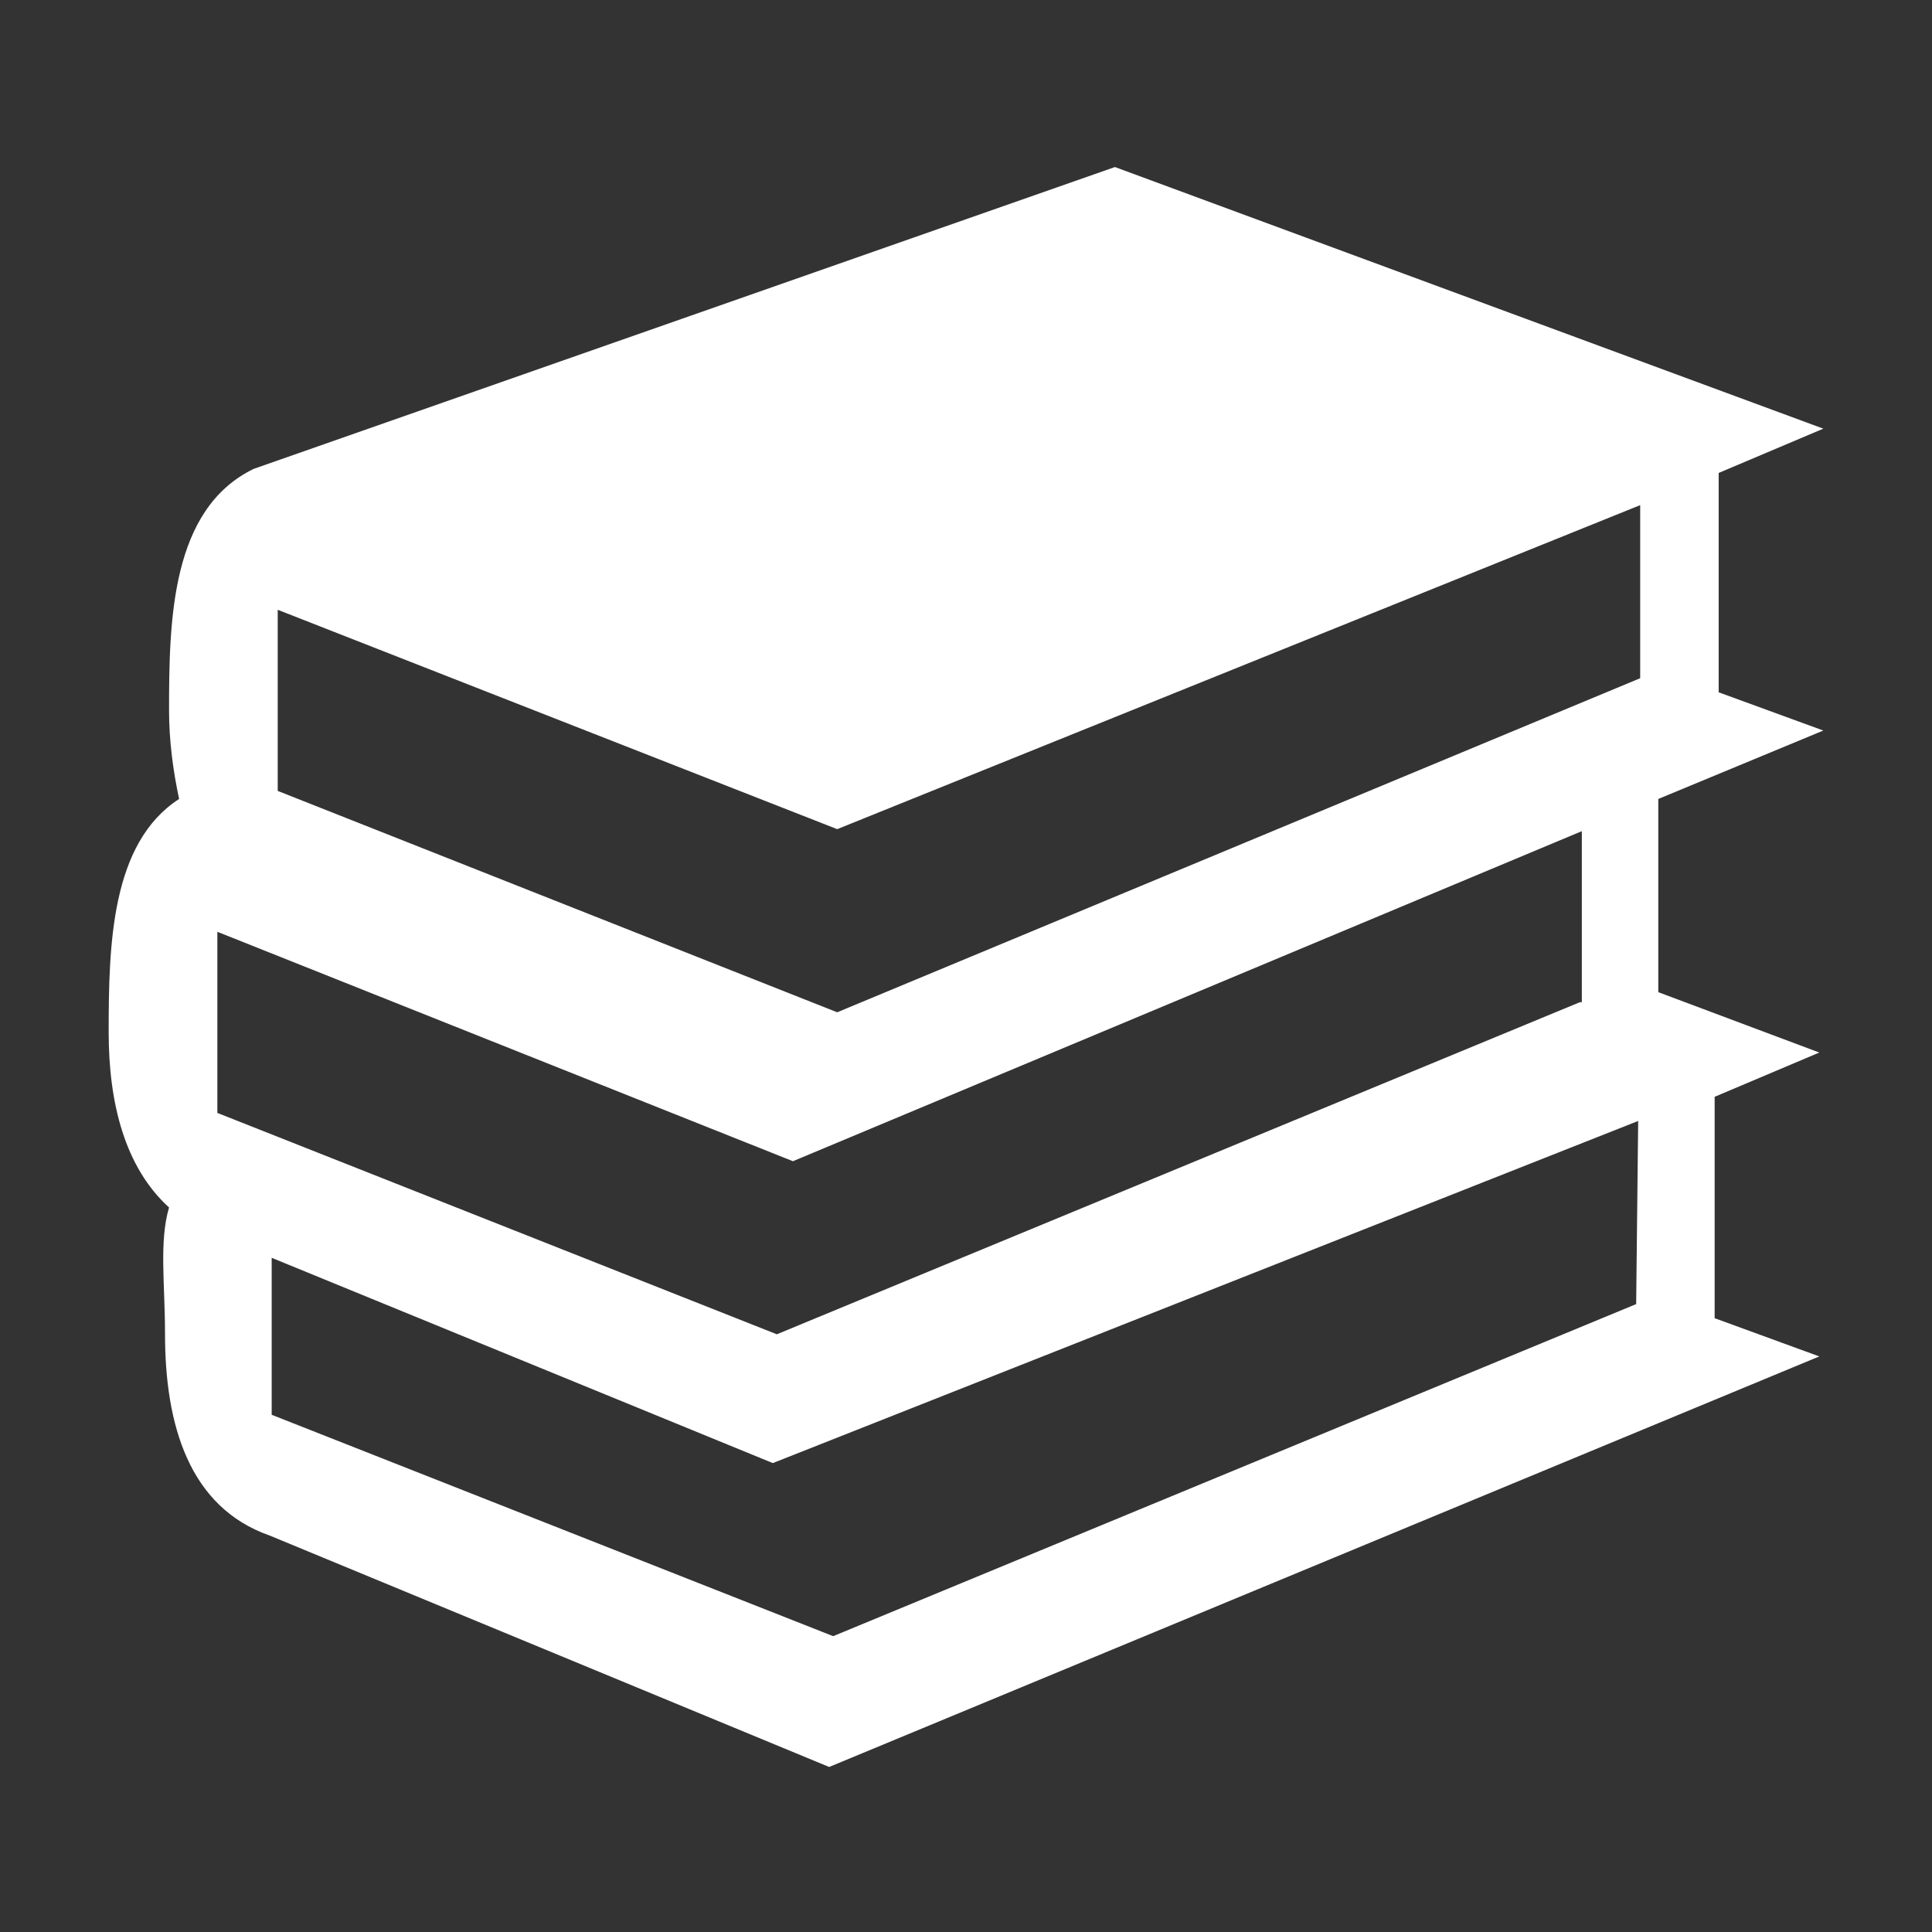 <?xml version="1.0" encoding="UTF-8"?> <svg xmlns="http://www.w3.org/2000/svg" xmlns:xlink="http://www.w3.org/1999/xlink" width="96" height="96" xml:space="preserve" overflow="hidden"><rect width="100%" height="100%" fill="#333333" stroke="none"/><defs><clipPath id="clip0"><rect x="592" y="312" width="96" height="96"></rect></clipPath></defs><g clip-path="url(#clip0)" transform="translate(-592 -312)"><path d="M682.6 348.3 677.4 346.4 677.4 335.5 682.6 333.3 647.4 320.3 604.6 335.3C600.5 337.3 600.4 342.8 600.4 347.3 600.4 348.8 600.6 350.3 600.9 351.7 597.5 353.9 597.4 359 597.4 363.3 597.4 366.8 598.2 370 600.4 372 599.9 373.7 600.2 375.8 600.2 378.3 600.2 382.8 601.4 386.9 605.4 388.3L633.2 399.8 682.4 379.4 677.2 377.5 677.2 366.5 682.4 364.3 674.4 361.3 674.4 351.7 682.6 348.3ZM605.8 342.3 633.6 353.2 673.5 337.1 673.5 345.7 633.6 362.3 605.8 351.3 605.8 342.3ZM673.3 376.8 633.4 393.3 605.5 382.3 605.5 374.5 630.4 384.7 673.4 367.7 673.3 376.8ZM670.5 361.8 630.6 378.3 602.8 367.3 602.8 358.3 631.4 369.7 670.6 353.3 670.6 361.8Z" fill="#FFFFFF"></path></g></svg> 